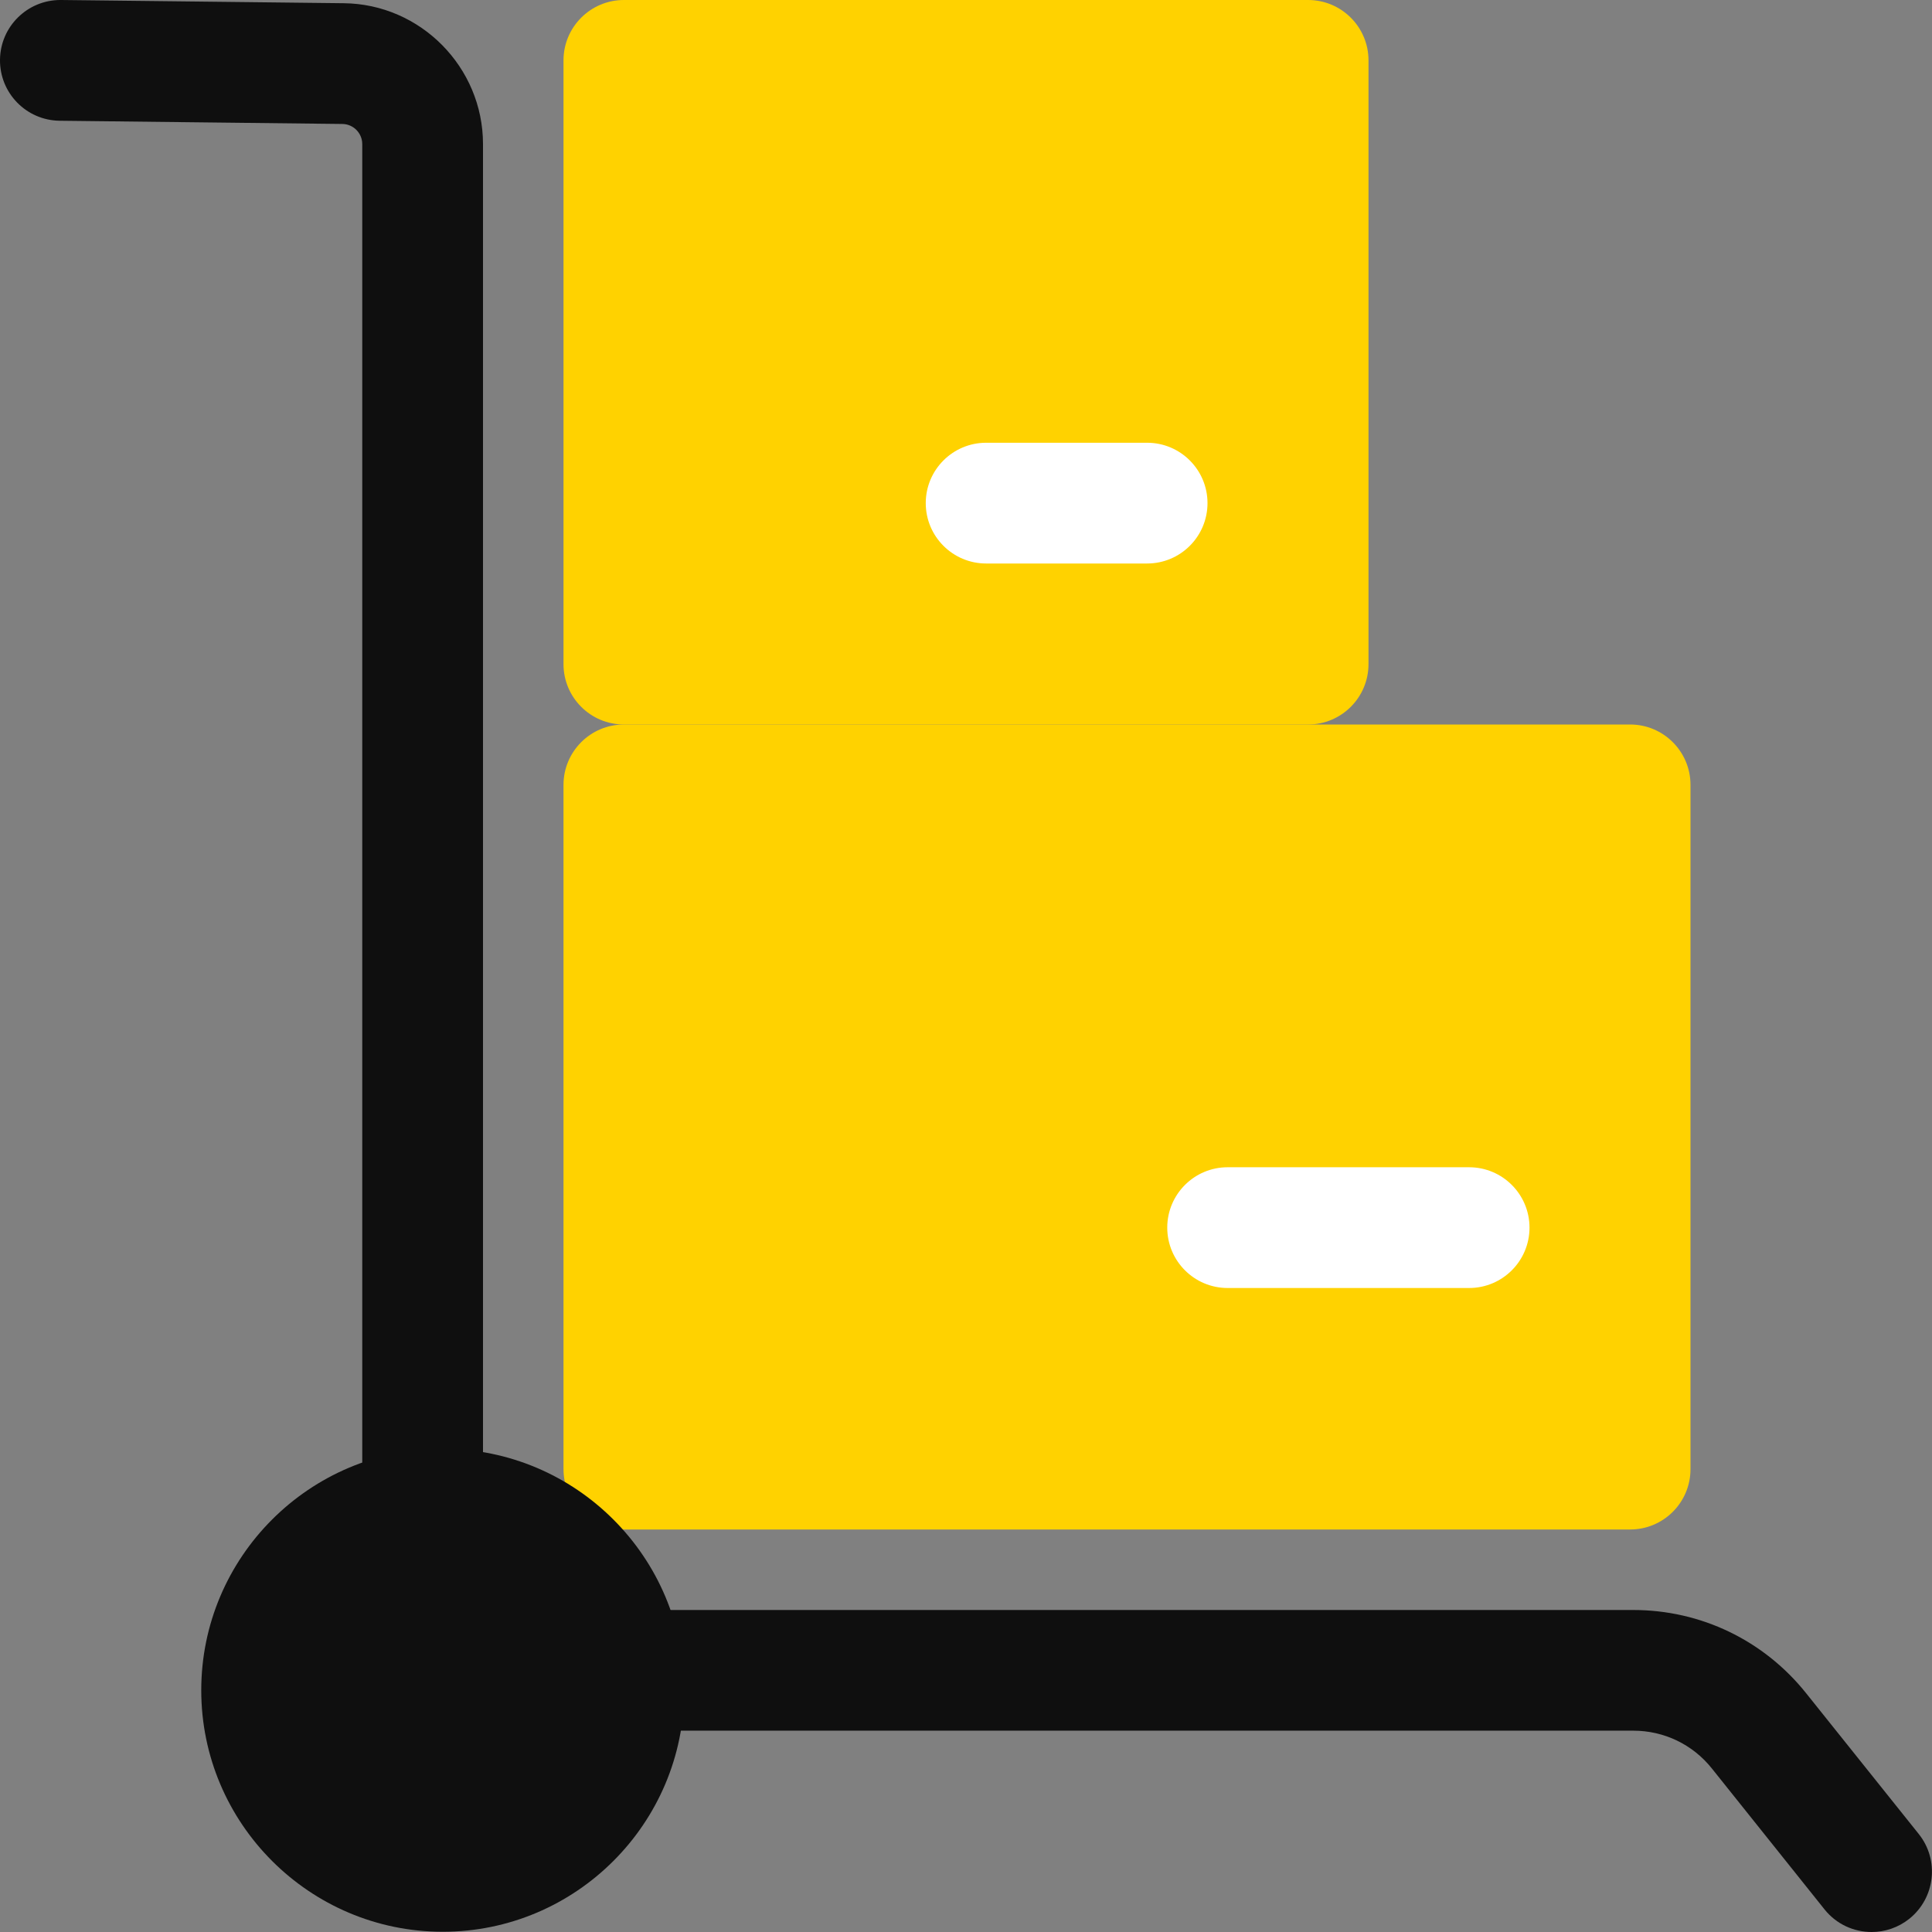<?xml version="1.0" encoding="UTF-8"?> <svg xmlns="http://www.w3.org/2000/svg" xmlns:xlink="http://www.w3.org/1999/xlink" xmlns:svgjs="http://svgjs.com/svgjs" width="512" height="512" x="0" y="0" viewBox="0 0 24 24" style="enable-background:new 0 0 512 512" xml:space="preserve" class=""><rect x="0" y="0" width="24" height="24" fill="#808080" stroke="none"/> <g> <path xmlns="http://www.w3.org/2000/svg" d="m20.25 19h-12.5c-.414 0-.75-.336-.75-.75v-8.5c0-.414.336-.75.75-.75h12.5c.414 0 .75.336.75.75v8.5c0 .414-.336.75-.75.75z" fill="#ffd200" data-original="#ffb74d" style="" class=""></path> <path xmlns="http://www.w3.org/2000/svg" d="m18.25 16h-3c-.414 0-.75-.336-.75-.75s.336-.75.75-.75h3c.414 0 .75.336.75.75s-.336.75-.75.75z" fill="#ffffff" data-original="#795548" style="" class=""></path> <path xmlns="http://www.w3.org/2000/svg" d="m16.25 9h-8.5c-.414 0-.75-.336-.75-.75v-7.5c0-.414.336-.75.75-.75h8.5c.414 0 .75.336.75.75v7.5c0 .414-.336.75-.75.75z" fill="#ffd200" data-original="#ffcc80" style="" class=""></path> <path xmlns="http://www.w3.org/2000/svg" d="m14.25 7h-2c-.414 0-.75-.336-.75-.75s.336-.75.75-.75h2c.414 0 .75.336.75.75s-.336.75-.75.75z" fill="#ffffff" data-original="#795548" style="" class=""></path> <path xmlns="http://www.w3.org/2000/svg" d="m23.25 24c-.22 0-.438-.096-.586-.282l-1.399-1.75c-.238-.298-.594-.469-.976-.469h-12.339c-.414 0-.75-.336-.75-.75s.336-.749.75-.749h12.339c.839 0 1.621.376 2.146 1.032l1.4 1.75c.259.323.206.795-.117 1.054-.138.11-.303.164-.468.164z" fill="#0f0f0f" data-original="#90a4ae" style="" class=""></path> <path xmlns="http://www.w3.org/2000/svg" d="m5.25 19.247c-.414 0-.75-.336-.75-.75v-16.707c0-.137-.111-.249-.248-.25l-3.511-.04c-.414-.005-.746-.344-.741-.759.005-.411.34-.741.75-.741h.009l3.51.04c.954.009 1.731.794 1.731 1.75v16.707c0 .414-.336.75-.75.75z" fill="#0f0f0f" data-original="#90a4ae" style="" class=""></path> <path xmlns="http://www.w3.org/2000/svg" d="m5.5 23.997c-1.654 0-3-1.346-3-3s1.346-3 3-3 3 1.346 3 3-1.346 3-3 3z" fill="#0f0f0f" data-original="#546e7a" style="" class=""></path> </g> </svg> 